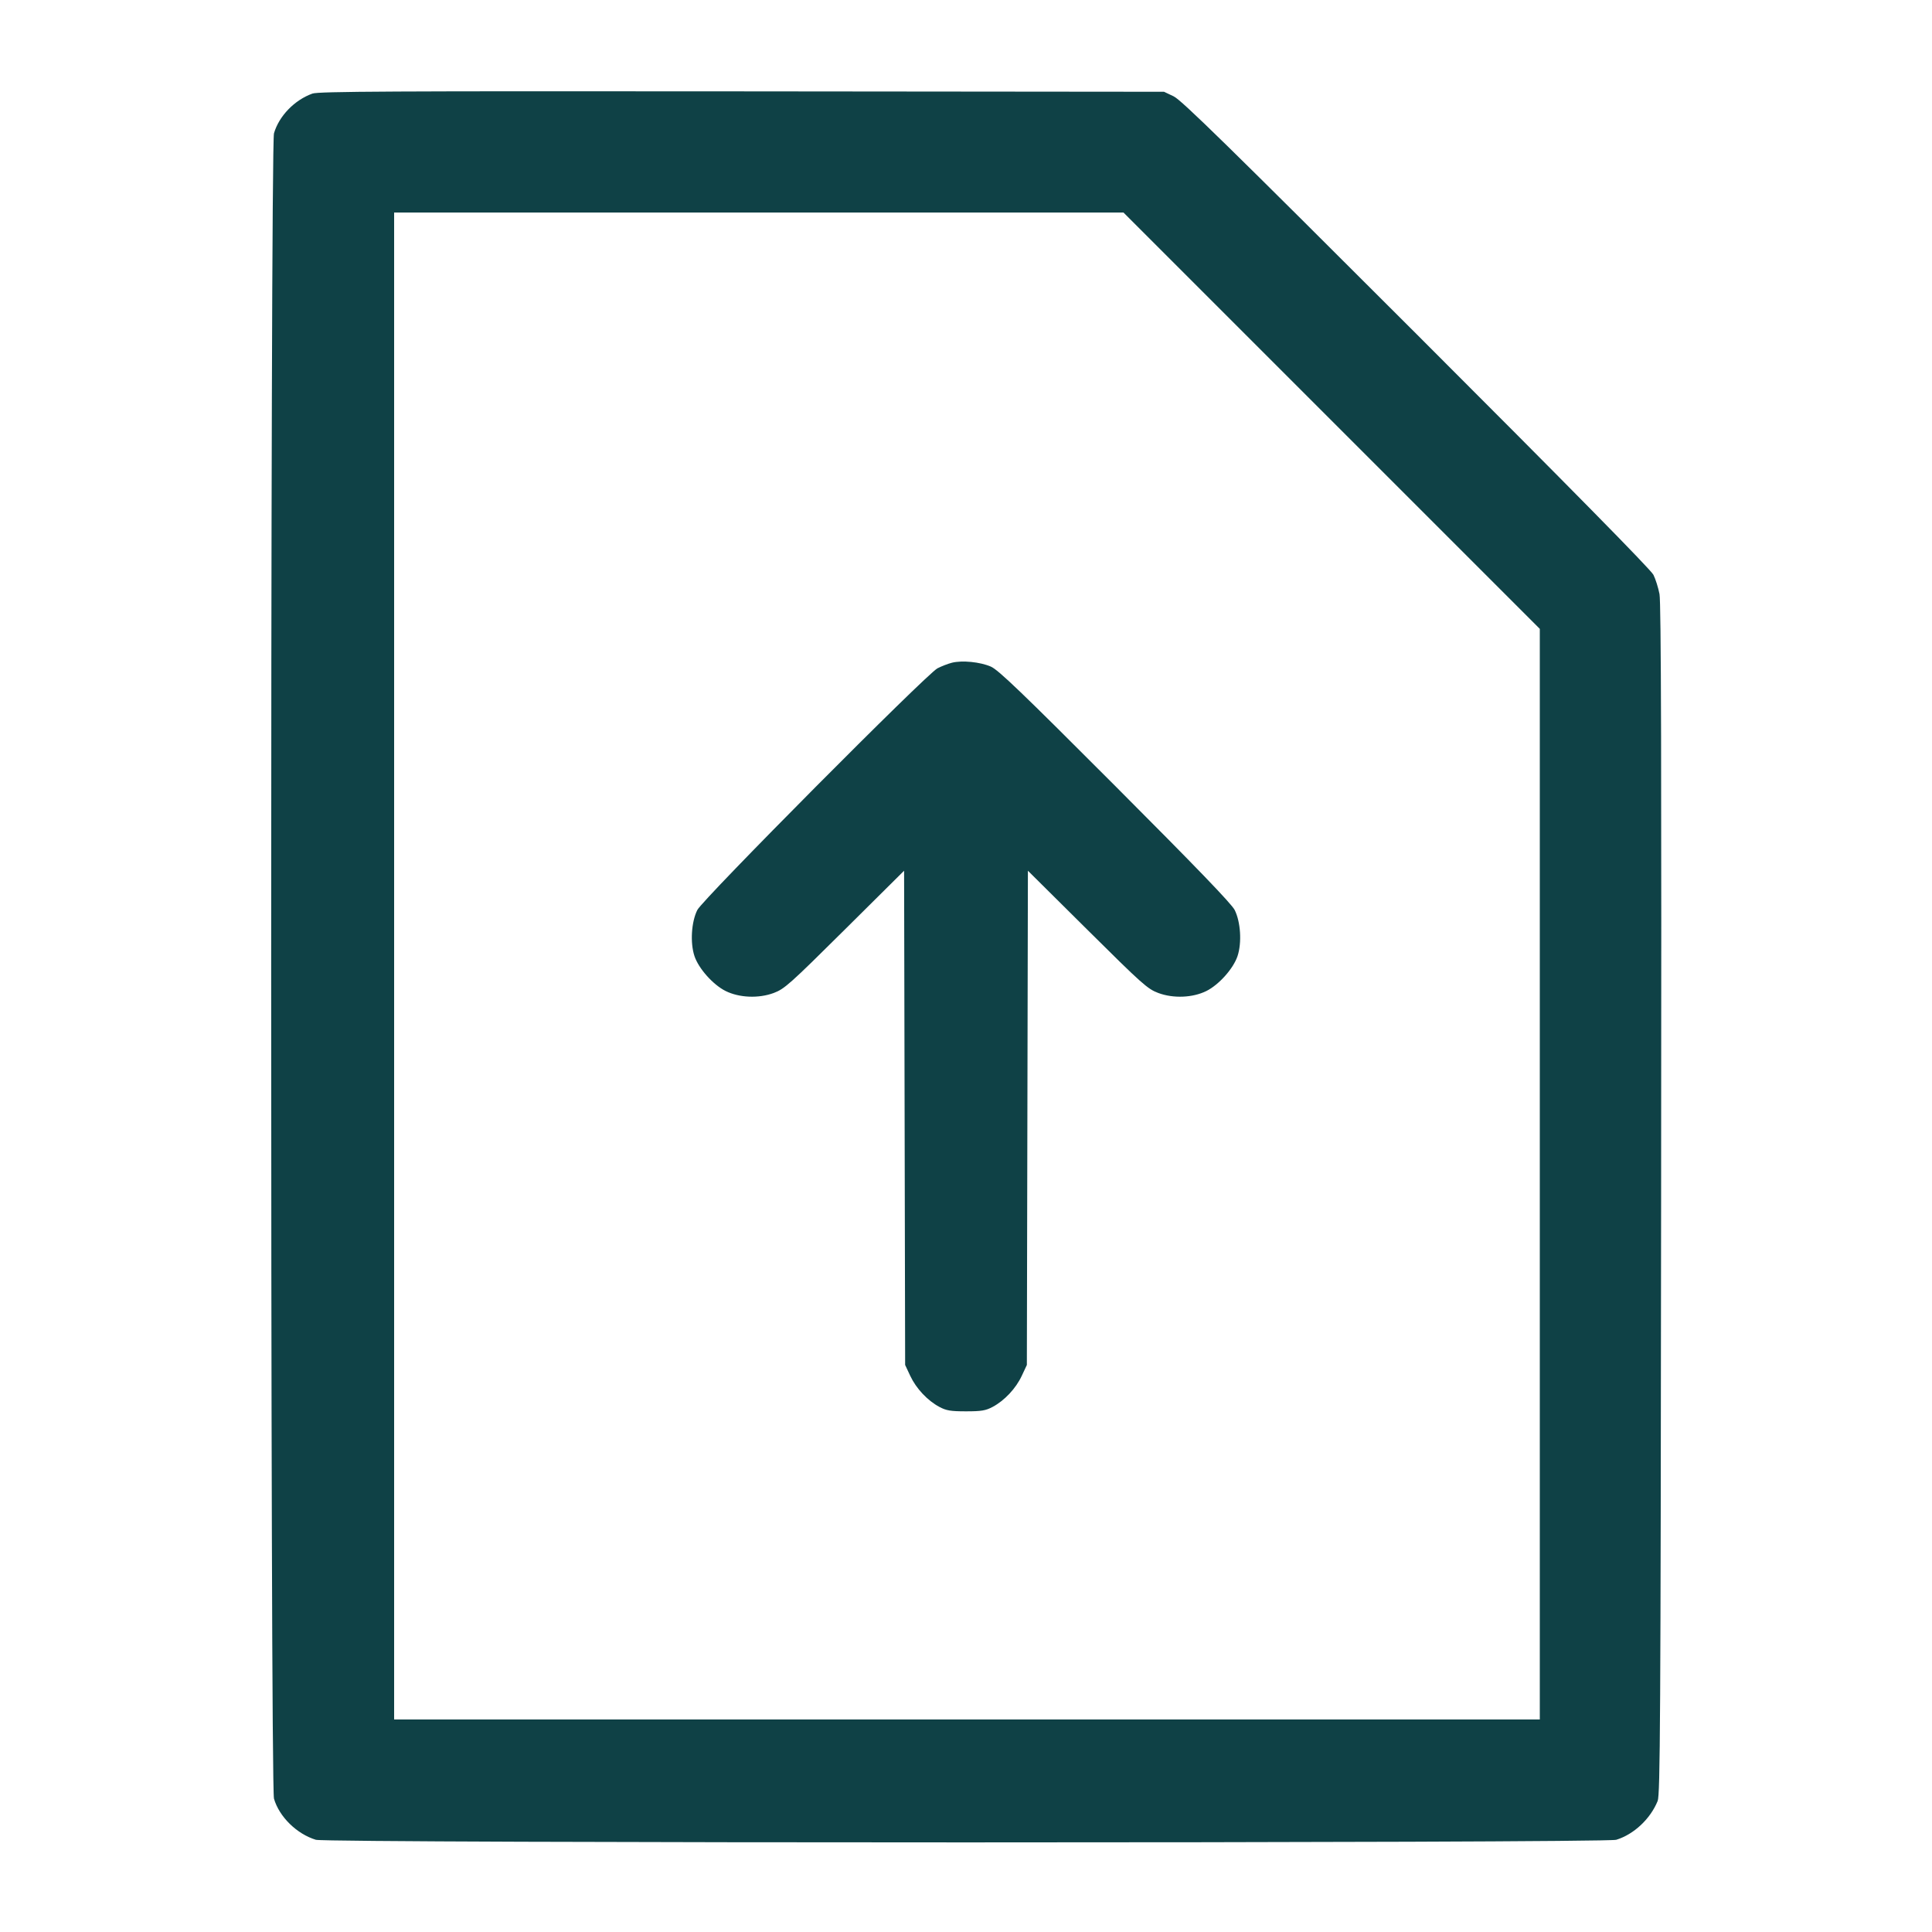 <svg xmlns="http://www.w3.org/2000/svg" width="48" height="48" viewBox="0 0 48 48" version="1.1" id="Upload-File--Streamline-Micro.svg">
	<path d="M7.762 2.325C7.318 2.484 6.932 2.882 6.807 3.312C6.714 3.632 6.714 44.368 6.807 44.688C6.938 45.138 7.373 45.564 7.847 45.709C8.13 45.796 39.871 45.795 40.155 45.709C40.592 45.575 41.002 45.192 41.184 44.745C41.247 44.589 41.258 42.796 41.27 29.808C41.281 18.913 41.27 14.973 41.23 14.761C41.2 14.603 41.132 14.387 41.079 14.281C41.016 14.154 39.004 12.11 35.191 8.298C30.514 3.623 29.354 2.487 29.16 2.394L28.92 2.28 18.432 2.27C9.699 2.262 7.914 2.271 7.762 2.325M9.792 24L9.792 42.72 24.024 42.72L38.256 42.72 38.256 29.172L38.256 15.624 33.084 10.452L27.912 5.28 18.852 5.28L9.792 5.28 9.792 24M23.651 16.465C23.552 16.49 23.39 16.553 23.291 16.604C23.019 16.746 17.459 22.341 17.325 22.608C17.176 22.905 17.144 23.424 17.254 23.754C17.357 24.063 17.715 24.465 18.027 24.621C18.367 24.79 18.849 24.81 19.224 24.67C19.491 24.569 19.62 24.454 20.987 23.097L22.462 21.633 22.475 27.772L22.488 33.912 22.615 34.183C22.762 34.497 23.044 34.797 23.338 34.954C23.511 35.046 23.617 35.064 24 35.064C24.383 35.064 24.489 35.046 24.662 34.954C24.956 34.797 25.238 34.497 25.385 34.183L25.512 33.912 25.525 27.772L25.538 21.633 27.013 23.097C28.38 24.454 28.509 24.569 28.776 24.67C29.151 24.81 29.633 24.79 29.973 24.621C30.285 24.465 30.643 24.063 30.746 23.754C30.856 23.424 30.824 22.905 30.675 22.608C30.599 22.456 29.719 21.543 27.706 19.526C25.374 17.19 24.802 16.641 24.616 16.561C24.347 16.445 23.906 16.402 23.651 16.465" stroke="none" fill="#0f4146" fill-rule="evenodd"></path>
</svg>